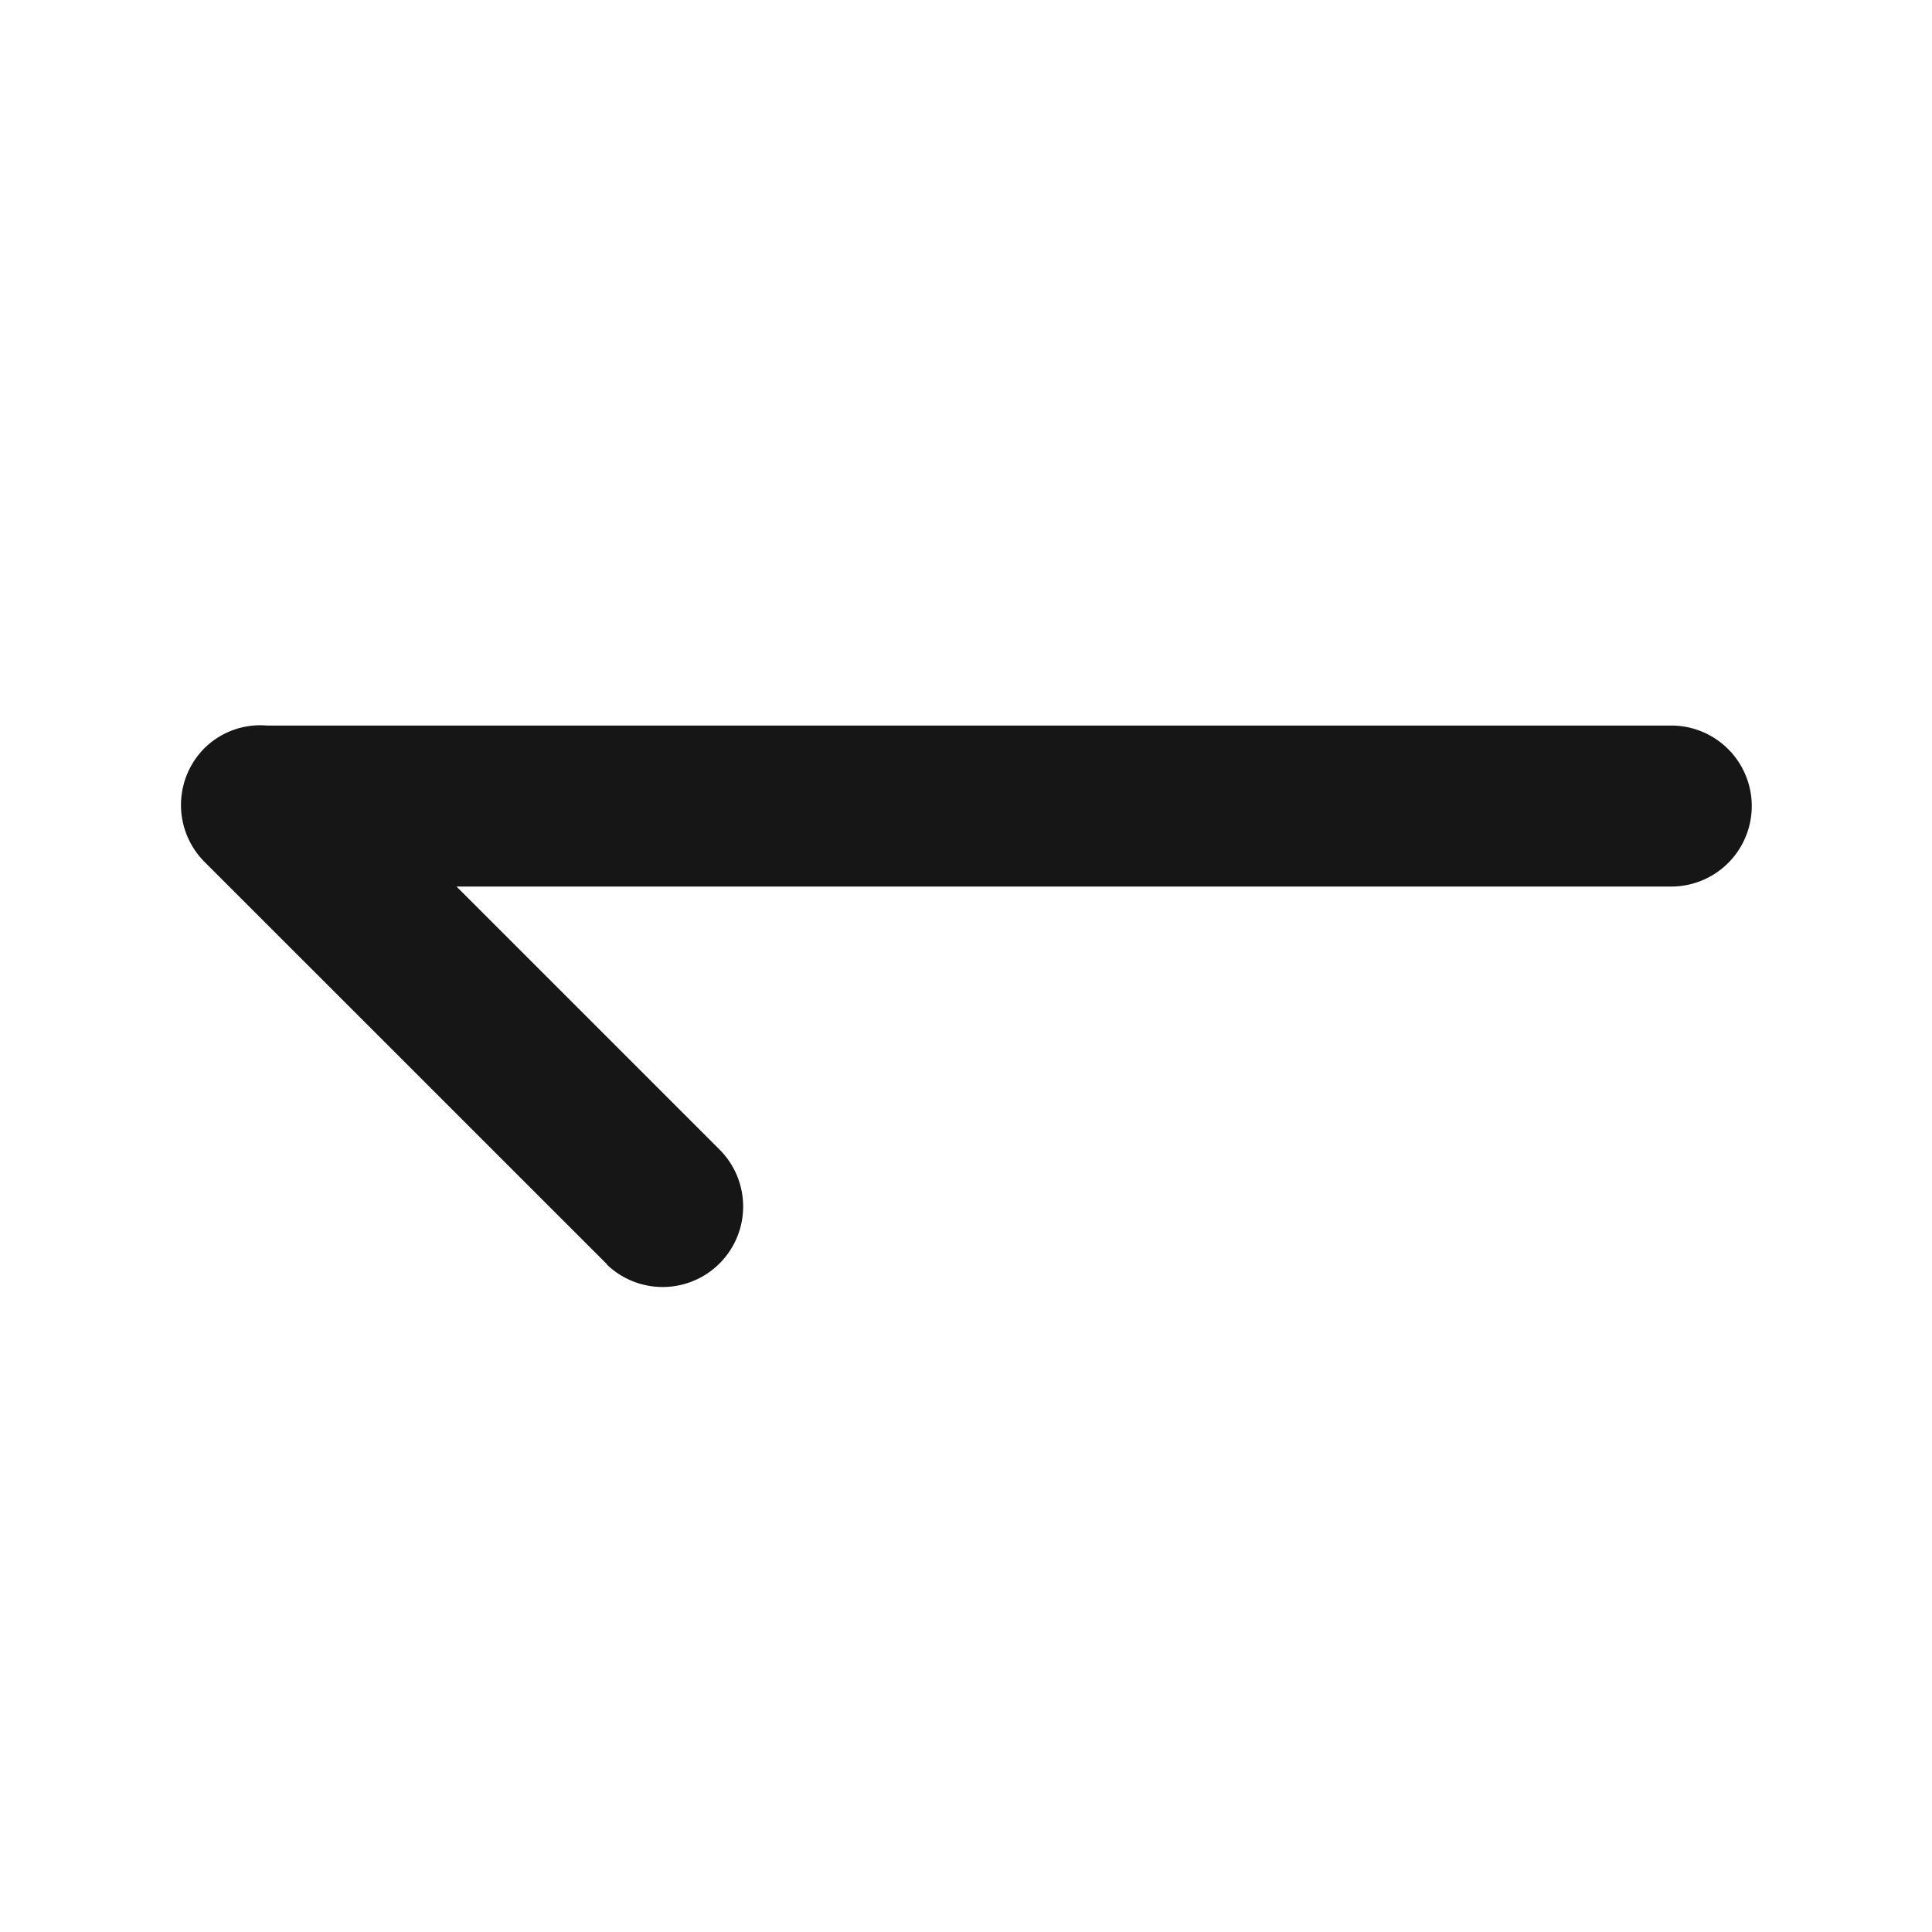 <svg id="SortLeft" xmlns="http://www.w3.org/2000/svg" width="24" height="24" viewBox="0 0 24 24">
  <g id="边缘框">
    <rect id="边缘框-2" data-name="边缘框" width="24" height="24" fill="none"/>
  </g>
  <path id="路径_1259" data-name="路径 1259" d="M223.7,2313.59l-4.987-4.986h0l-.013-.013a1,1,0,0,1,0-1.414.986.986,0,0,1,.774-.28h17.446a1,1,0,1,1,0,2H221.83l3.28,3.28a1,1,0,0,1-1.414,1.414" transform="translate(-216.159 -2297.884)" fill="#161617"/>
</svg>
